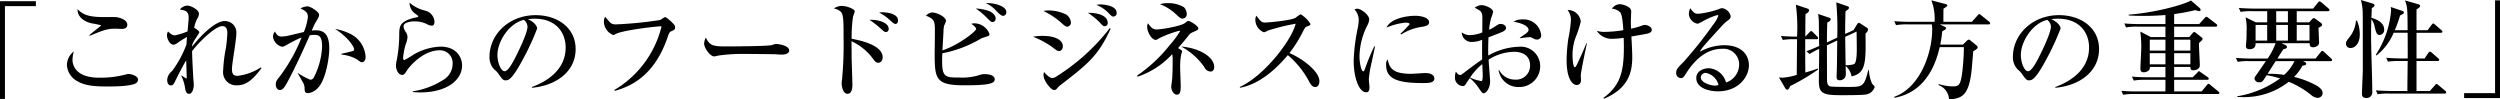 <svg xmlns="http://www.w3.org/2000/svg" width="465.4" height="18.52" viewBox="0 0 465.4 18.52"><path d="M-226.02-15.7v-.92h-6.68V1.58h.92V-15.7ZM-209-12.24c0-.94-1.52-1.38-2.22-1.42-.28-.02-1.74,0-2.08,0-2.74,0-3.92-.38-4.96-1.48-.06,2.06,2.42,2.6,2.6,2.64a15.25,15.25,0,0,1,1.8.38c0,.08-1.88,1.5-2.2,1.82l.08.12c2.3-.96,3.22-1.32,4.68-1.32.18,0,1.12.04,1.32.04C-209.68-11.46-209-11.54-209-12.24Zm2,10.22c0-.64-1.12-1.04-1.78-1.04a1.33,1.33,0,0,0-.42.06,18.1,18.1,0,0,1-5.1.62c-3.9,0-4.9-1.96-4.9-3.32a5.8,5.8,0,0,1,.24-1.56,3.223,3.223,0,0,0-1.28,2.56,3.644,3.644,0,0,0,2.02,3.02c1.48.86,3.5.94,5.48.94,1.06,0,4.32,0,5.34-.6A.821.821,0,0,0-207-2.02Zm22.86-2.28a10.038,10.038,0,0,1-4.32,1.58c-.7,0-1.06-.24-1.06-1.28,0-.48.2-1.86.42-3.26.2-1.4.4-2.82.4-3.34a2.131,2.131,0,0,0-2.18-2.32c-1.78,0-4.54,2.8-6.06,4.76,0-.08.02-.22.02-.32a5.632,5.632,0,0,1,.6-1.16c.64-.98.72-1.08.72-1.18,0-.3-.86-.82-.96-.86a5.906,5.906,0,0,1,.64-1.78,1.815,1.815,0,0,0,.26-.82c0-.74-1.5-1.52-2.2-1.52a1.886,1.886,0,0,0-1.36.74c.94.14,1.64.24,1.64,1.54,0,.4-.16,2.02-.2,2.52a12.992,12.992,0,0,1-2.34.74c-.48,0-.76-.22-1.3-.72a1.458,1.458,0,0,0-.2.7c0,.7.56,1.76,1.2,1.76a1.247,1.247,0,0,0,.72-.3,18.976,18.976,0,0,1,1.82-1.14c-.06.64-.06.72-.1,1.38a19.5,19.5,0,0,1-2.7,4.98,2.287,2.287,0,0,0-.9,1.62c0,.26.08,1.04.68,1.04.44,0,.58-.3.92-1.02.18-.38,1.16-2.32,1.94-3.66.02.5.1,3.04.1,3.16s0,.24-.08.24a7.664,7.664,0,0,1-.84-.56l-.1.06a7.092,7.092,0,0,1,.72,2.34c.14.72.3,1,.76,1,.68,0,.86-1.26.86-1.68,0-.04-.12-1.54-.12-1.64,0-.08-.2-3.56-.2-4.62,1.38-1.84,4.38-4.66,5.6-4.66.96,0,.96,1,.96,1.3a25.643,25.643,0,0,1-.26,2.74,27.938,27.938,0,0,0-.52,4.26,2.436,2.436,0,0,0,2.6,2.72c1.54,0,2.8-.84,4.54-3.2Zm19.5-1.96a5.108,5.108,0,0,0-2.9-4.3,10.684,10.684,0,0,0-2.78-.9c2.82,1.86,3.54,3.52,3.54,3.74a.39.39,0,0,1-.16.36c-.1.06-1.84.44-2.2.54v.14a7.314,7.314,0,0,1,2.84.86c.68.5.76.56,1,.56C-164.96-5.26-164.64-5.6-164.64-6.26Zm-6.76-1.52c0-2.62-.94-3.42-2.5-3.42-.32,0-.62.04-.76.04.18-.44.46-1.06.64-1.38.66-1.1.72-1.22.72-1.56,0-.54-1.58-1.56-2.18-1.56a3.08,3.08,0,0,0-1.28.38c.86.46,1.38.72,1.38,1.58a10.111,10.111,0,0,1-.76,2.82c-.42.1-2.42.58-2.88.68a5.824,5.824,0,0,1-1.24.16c-.4,0-.82-.06-1.26-.94a1.607,1.607,0,0,0-.36.98,2.208,2.208,0,0,0,1.68,1.86c.22,0,.4-.06,1.02-.42a21.311,21.311,0,0,1,2.62-1.3,31.026,31.026,0,0,1-3.9,7.04c-.78,1-.9,1.14-.9,1.72,0,.68.4,1.02.76,1.02.58,0,.9-.58,1.44-1.54,1.24-2.28,2.92-5.9,4.12-8.64a4.718,4.718,0,0,1,.88-.08c.66,0,1.42.04,1.42,2.12a13.777,13.777,0,0,1-1.56,5.84.723.723,0,0,1-.64.38,12.892,12.892,0,0,1-2.34-1.26v.06c.28.46.48.8.88,1.54A2.351,2.351,0,0,1-176-.54c0,.62.02,1.04.66,1.04a2.872,2.872,0,0,0,1.86-1.02C-172.02-2.06-171.4-6.18-171.4-7.78Zm24.72,3.12c0-1.5-1.04-3.5-4-3.5a10.686,10.686,0,0,0-5.12,1.54,13.6,13.6,0,0,1-1.62.96c-.22,0-.24-.32-.24-.44a12.946,12.946,0,0,1,.48-2.48,4.266,4.266,0,0,0,.34-1.34,1.71,1.71,0,0,0-.28-.9,2.124,2.124,0,0,1-.46-1.12c0-.78,1.5-.92,1.98-.92a5.175,5.175,0,0,1,2.36.5,1.942,1.942,0,0,0,.92.3c.44,0,.5-.46.5-.76a2.249,2.249,0,0,0-1.82-2.06,6.7,6.7,0,0,1-2.82-1.46,2.511,2.511,0,0,0,.94,1.96c.62.44.68.5.68.6a.153.153,0,0,1-.04.1c-.1.06-.62.12-.74.16-2.76.72-2.76,1.6-2.76,3.4a25.324,25.324,0,0,1-.46,4.46,4.56,4.56,0,0,0-.14,1.1c0,.54.34,1.66,1.16,1.66.14,0,.32-.02.58-.38.08-.1.4-.6.48-.72,1.4-1.74,3.52-3.48,5.98-3.48a2.354,2.354,0,0,1,2.34,2.54,3.479,3.479,0,0,1-1.82,3.02,14.556,14.556,0,0,1-5.6,2.08V.3c.36.02.8.06,1.46.06C-149.62.36-146.68-1.88-146.68-4.66Zm13,4.16c4.54-.4,8.14-3.04,8.14-7.2,0-3.96-3.36-6.32-7.46-6.32-4.86,0-8.58,3.5-8.58,7.8a3.281,3.281,0,0,0,.9,2.32,3.471,3.471,0,0,1,.8.84c.62.88.84,1.18,1.28,1.18.56,0,1.24-.14,3.32-4.06a46.714,46.714,0,0,0,2.58-5.6c0-.3-.38-1.14-1.72-1.72a7.672,7.672,0,0,1,1.26-.1c3.96,0,5.76,2.58,5.76,5.36,0,4.9-4.82,6.8-6.28,7.36Zm-1.5-12.64a1.681,1.681,0,0,1,.68,1.26c0,1.2-1.78,4.82-2.42,6.04-.42.78-1.2,2.26-1.84,2.26-.74,0-1.34-1.72-1.34-3C-140.1-9.16-137.9-12.52-135.18-13.14Zm28.16,1.4a.875.875,0,0,0-.32-.66,7.3,7.3,0,0,0-1.5-1.28,5.815,5.815,0,0,0-.94.56,74.386,74.386,0,0,1-8.22.82,1.652,1.652,0,0,1-1.02-.26c-.18-.14-.86-.98-1.04-1.16a2.19,2.19,0,0,0-.22.86,2.708,2.708,0,0,0,1.76,2.54c.12,0,.18-.04.5-.22,1.26-.66,7.64-1.44,8.48-1.4A18.962,18.962,0,0,1-118.32-.1l.06.18c2.92-.82,7.44-2.74,9.92-10.22.24-.7.42-.8.64-.9C-107.16-11.28-107.02-11.36-107.02-11.74Zm21.24,4.32c0-1.06-2.34-1.24-2.38-1.24a2.6,2.6,0,0,0-.8.2c-.68.24-7.62.26-8.78.26-2.38,0-2.86-.24-3.56-1.64a2.753,2.753,0,0,0-.32,1.12c0,.8,1.12,2.38,1.86,2.38a2.649,2.649,0,0,0,.68-.14,32.234,32.234,0,0,1,5.14-.32c.34,0,5.22.04,5.6.06.4.04.9.06,1.22.06C-86.16-6.68-85.78-7.08-85.78-7.42Zm20.26-5.6c0-1.54-2.9-1.54-2.98-1.54a3.362,3.362,0,0,0-.54.06,8.66,8.66,0,0,1,1.64,1.08c.96.88,1.16,1.04,1.42,1.04C-65.68-12.38-65.52-12.72-65.52-13.02Zm-1.74,1.54c0-1.14-1.94-1.76-3.56-1.66a20.186,20.186,0,0,1,1.74,1.32c.92.84,1.02.94,1.32.94C-67.56-10.88-67.26-11.02-67.26-11.48Zm-1.12,5.3c0-2.38-4.66-3.24-5.78-3.44a27.213,27.213,0,0,1,.26-4.14,5.613,5.613,0,0,0,.32-.98c0-.36-1.34-1-2.48-1a2.615,2.615,0,0,0-1.4.48,2.7,2.7,0,0,1,1.28.6c.52.5.52,1.98.52,4.8a69.693,69.693,0,0,1-.28,7.76,6.654,6.654,0,0,0-.08.82c0,.28.16,1.9,1.1,1.9.9,0,.9-1.38.9-1.68,0-.7-.12-4.14-.14-4.92,0-.38-.02-2.72-.02-3.18a10.348,10.348,0,0,1,3.74,2.92c.7.94.82,1.08,1.26,1.08C-68.66-5.16-68.38-5.72-68.38-6.18Zm23.02-8.4c0-1.3-2.78-1.78-3.84-1.68a5.6,5.6,0,0,1,1.96,1.44c.36.38.94.94,1.3.94A.668.668,0,0,0-45.36-14.58Zm-1.98,1.16c0-.24-.18-.88-1.22-1.36a9.1,9.1,0,0,0-2.5-.48,11.811,11.811,0,0,1,2,1.66c.86.84.86.86,1.16.86C-47.5-12.74-47.34-13.18-47.34-13.42Zm-.18,11.34c0-.96-1.72-.96-1.84-.96a2.858,2.858,0,0,0-1.1.2,10.669,10.669,0,0,1-3.48.44c-3.1,0-3.52-.02-3.34-4.52a22.16,22.16,0,0,0,7.06-2.66,2.357,2.357,0,0,1,.6-.26c1.04-.32,1.12-.34,1.12-.68a3.053,3.053,0,0,0-2.82-1.98,1.445,1.445,0,0,0-.56.1c.32.22.9.66.9.94,0,.46-3.3,3.02-6.28,4,.04-.48.16-2.88.2-3.42a5.5,5.5,0,0,1,.12-1.18,8.955,8.955,0,0,0,.36-.88c0-.7-1.62-1.58-2.62-1.58a1.823,1.823,0,0,0-1.12.6c1.66.68,1.66,1.04,1.66,3.18,0,.58-.04,3.36-.04,3.98,0,4.68.26,5.8,5.56,5.8C-48.64-.96-47.52-1.28-47.52-2.08Zm22.7-12.36c0-1.52-2.92-1.58-3.02-1.58a2.648,2.648,0,0,0-.74.1,6.331,6.331,0,0,1,2.3,1.56c.54.54.6.6.86.6A.623.623,0,0,0-24.82-14.44Zm-1.66,1.86c0-1.04-1.16-1.88-3.7-1.88a15.3,15.3,0,0,1,2.14,1.72c.54.62.7.78,1.04.78A.584.584,0,0,0-26.48-12.58Zm-6.86-.08a1.965,1.965,0,0,0-.88-1.48,7.73,7.73,0,0,0-3.26-.76,4.922,4.922,0,0,0-.98.1,14.862,14.862,0,0,1,3,1.92c1.02.9,1.14,1,1.46,1A.735.735,0,0,0-33.34-12.66Zm7.4,1.16-.16-.1a38.153,38.153,0,0,1-9.98,9.02,1.3,1.3,0,0,1-.78.26c-.48,0-1.3-.88-1.48-1.12a1.949,1.949,0,0,0-.1.6c0,1,1.36,2.76,1.98,2.76.3,0,.42-.14.68-.46a3.32,3.32,0,0,1,.52-.48C-30.24-4.88-28.26-6.42-25.94-11.5Zm-8.9,3.26c0-1.1-1.34-1.92-3.76-1.92a9.748,9.748,0,0,0-1.8.16,16.249,16.249,0,0,1,3.36,1.76c1.06.8,1.18.9,1.52.9C-35.16-7.34-34.84-7.72-34.84-8.24Zm23.06-6.02a1.843,1.843,0,0,0-.5-1.22,5.685,5.685,0,0,0-3-.78,5.079,5.079,0,0,0-1.48.2,9.263,9.263,0,0,1,3.28,2.16c.48.42.62.52.92.52A.786.786,0,0,0-11.78-14.26Zm5.12,9.88c0-1.82-2.7-3.52-6.16-3.8A12.475,12.475,0,0,1-8.48-4.32a1.314,1.314,0,0,0,1.12.8C-6.68-3.52-6.66-4.24-6.66-4.38Zm-2.96-7.2c0-.42-1.5-1.36-1.84-1.36-.16,0-.2.04-.64.38-.78.6-4.4,1.2-5.28,1.2-.58,0-.96-.22-1.62-1.16a1.568,1.568,0,0,0-.14.72c0,.9.84,2.38,1.56,2.38.24,0,.34-.08.6-.26a19.232,19.232,0,0,1,3.84-1.44c.04,0,.12.02.12.1A18.071,18.071,0,0,1-14.98-8.4,27.337,27.337,0,0,1-21-2.78l.08.22a15.471,15.471,0,0,0,6.44-4.2A5.286,5.286,0,0,1-14.4-5.6c0,.66,0,2.48-.1,3.58-.02.2-.16,1.14-.16,1.36,0,.62.46,1.44,1.04,1.44.72,0,.72-.84.72-1.68,0-.48-.1-2.8-.1-3.34a12.03,12.03,0,0,1,.18-2.4c.02-.1.18-.56.18-.66,0-.16-.42-.4-.76-.58.52-.6,1.1-1.26,1.88-2.24a1.873,1.873,0,0,1,.68-.64C-9.7-11.26-9.62-11.28-9.62-11.58ZM12.92-1.74c0-1.8-3.14-4.2-5.58-5.22A23.984,23.984,0,0,0,9.92-11.1c.3-.54.38-.68.56-.76.64-.24.78-.3.78-.52a5.4,5.4,0,0,0-1.82-1.8,4.6,4.6,0,0,0-.94.64c-.82.52-5.2.9-5.68.9-.66,0-.82-.22-1.64-1.28a1.645,1.645,0,0,0-.18.88,2.523,2.523,0,0,0,1.56,2.2c.16,0,.24-.02.82-.32A36.732,36.732,0,0,1,8.5-12.42C7.84-9.58,2.9-2.88-1.88-.66V-.5C.94-1,3.98-2.94,7.04-6.58a16.49,16.49,0,0,1,4.06,5.1c.2.32.5.84,1.04.84C12.74-.64,12.92-1.26,12.92-1.74ZM33.34-12.7c0-.92-1.64-1.2-2.52-1.2-1.92,0-4.72.6-5.4,2.2a11.629,11.629,0,0,1,3.5-.92c.16,0,.8,0,.8.28A22.5,22.5,0,0,1,28-10.54l.14.12a9.872,9.872,0,0,1,3.94-1.44C33.08-12.02,33.34-12.28,33.34-12.7Zm.98,10.46c0-.32-.26-1-1.68-1-.38,0-2.24.14-2.66.14-3.7,0-4.02-1.28-4.36-2.7a1.515,1.515,0,0,0-.28,1.04c0,2.52,1.94,3.38,6.76,3.38C33.22-1.38,34.32-1.38,34.32-2.24ZM23.28-8.22h-.14a40.975,40.975,0,0,0-1.76,4.26c-.06.16-.16.4-.3.4-.36,0-.7-1.58-.7-2.86a13.245,13.245,0,0,1,1.54-5.84,2.852,2.852,0,0,0,.28-1c0-.74-1.5-1.96-2.22-1.96a.943.943,0,0,0-.52.16,2.8,2.8,0,0,1,.78,1.92,9.354,9.354,0,0,1-.14,1.34,34.495,34.495,0,0,0-.8,6.22c0,3.5,1.12,5.92,2.3,5.92.56,0,.64-.4.64-1.02,0-.2-.12-1.14-.12-1.36a17.047,17.047,0,0,1,.4-2.62C22.62-5.16,23.18-7.66,23.28-8.22Zm30.92-2.1a3.251,3.251,0,0,0-3.48-2.9,2.882,2.882,0,0,0-1.66.42c.9.14,2.8.62,2.8,1.54,0,.26-.26.48-.46.64-.16.12-1,.68-1.16.82v.08c.24-.04,1.48-.2,1.76-.2a.838.838,0,0,1,.36.04c.68.36.76.4,1.08.4A.735.735,0,0,0,54.2-10.32Zm-.18,5.76a3.612,3.612,0,0,0-3.9-3.58A12.287,12.287,0,0,0,44.36-6.5c-.02-.42-.04-1.84.04-3.4.88-.32,1.92-.72,2.6-1.02.28-.12.66-.36.66-.76,0-.36-.46-.7-.98-.7-.36,0-.5.1-1.04.46a8.811,8.811,0,0,1-1.12.62,10.6,10.6,0,0,1,.36-2.14,8.55,8.55,0,0,0,.38-1.18c0-.68-1.52-1.26-2.08-1.26a2.118,2.118,0,0,0-1.34.48c.08.04.94.52.98.56.42.4.44.8.44,1.5,0,.36-.02,2.14-.02,2.54a6.59,6.59,0,0,1-2.34.5,2.421,2.421,0,0,1-1.48-.52,1.814,1.814,0,0,0,2.04,1.78,4.864,4.864,0,0,0,1.76-.4c-.02,1.94-.02,2.32,0,3.66-1.26.86-2.76,2-3.26,2.4-.5.38-.68.5-.84.5-.3,0-.46-.2-.8-.62a3.155,3.155,0,0,0-.16,1A1.543,1.543,0,0,0,39.64-.82c.24,0,.36-.14.5-.32.2-.32.54-.84.78-1.16a8.1,8.1,0,0,1,1.6,1.76c.66.96.74,1.06.98,1.06.38,0,1.2-.82,1.2-2.24,0-.34-.26-3.38-.28-4.02a9.133,9.133,0,0,1,4.8-1.46c.58,0,2.92.14,2.92,2.52a2.588,2.588,0,0,1-2.78,2.66A3.284,3.284,0,0,1,46.38-3.8h-.1A3.7,3.7,0,0,0,50.06-.64,3.871,3.871,0,0,0,54.02-4.56ZM43.32-3a4.661,4.661,0,0,1-.08,1.12.216.216,0,0,1-.22.12,7.531,7.531,0,0,1-2.04-.64,10.329,10.329,0,0,1,2.26-2.5C43.26-4.6,43.32-3.26,43.32-3ZM74.8-11.28c0-.58-.86-.92-1.28-.92a1.088,1.088,0,0,0-.38.06,13.251,13.251,0,0,1-2.2.64c-.04-.72-.04-1.2-.04-1.5,0-.22.06-1.3.06-1.54a.96.96,0,0,0-.32-.86,3.349,3.349,0,0,0-1.88-.66,1.862,1.862,0,0,0-1.38.84,2.445,2.445,0,0,1,1.52.66c.44.54.54,2.48.6,3.34a23.8,23.8,0,0,1-3.62.32,4.925,4.925,0,0,1-1.32-.2,3.3,3.3,0,0,0,3,1.48,14.854,14.854,0,0,0,2-.18c.02.38.04.92.04,1.76,0,4.8-.78,7.18-3.82,9.44l.12.14c4.56-1.92,5.26-4.94,5.26-7.7,0-.78-.04-1.8-.16-3.88.4-.08,2.32-.4,2.76-.5C73.96-10.56,74.8-10.72,74.8-11.28ZM62.72-8.78h-.1C62-7.26,61.64-6.5,61.16-5.44c-.14.3-.5,1.12-.68,1.12-.36,0-.44-1.74-.44-2.2a9.919,9.919,0,0,1,.5-3.16,22.22,22.22,0,0,0,1.04-3.14,2.4,2.4,0,0,0-2.46-2.16,2.97,2.97,0,0,1,.62,1.94,24.725,24.725,0,0,1-.48,3.4,29.3,29.3,0,0,0-.32,4c0,3.72,1.22,4.62,1.88,4.62.56,0,.8-.42.8-.94,0-.12-.04-.68-.04-.8C61.58-3.42,62.5-7.76,62.72-8.78ZM92.88-4.7c0-1.74-1.18-3.72-4.62-3.72a9.364,9.364,0,0,0-4.54,1.24c.46-.84.84-1.24,4.22-4.94a6.838,6.838,0,0,1,.74-.7c.66-.48.8-.58.8-1.04a1.927,1.927,0,0,0-1.56-1.46,1.815,1.815,0,0,0-.7.2,16.626,16.626,0,0,1-3.68.84c-.58,0-.86,0-1.56-1.02a2.03,2.03,0,0,0-.28,1.04,1.962,1.962,0,0,0,1.66,1.84,6.19,6.19,0,0,0,.86-.42,12.8,12.8,0,0,1,2.8-1.2.142.142,0,0,1,.16.14,5.945,5.945,0,0,1-1.02,1.74A76.526,76.526,0,0,1,80.7-5.3c-1.1,1.1-1.36,1.38-1.36,1.98a.916.916,0,0,0,.88,1.02c.4,0,.52-.2,1.04-1,1.54-2.4,3.7-4.46,6.66-4.46a2.917,2.917,0,0,1,3.14,2.92,3.55,3.55,0,0,1-2.44,3.36,3.561,3.561,0,0,0-3.18-2.66c-.9,0-2.36.44-2.36,1.84,0,1.76,2.16,2.46,4.04,2.46C91,.16,92.88-2.6,92.88-4.7ZM87.22-1.02a1.8,1.8,0,0,1-.68.12c-.56,0-2.62-.46-2.62-1.54a.92.92,0,0,1,.9-.84A3.053,3.053,0,0,1,87.22-1.02Zm29.08.36c0-.12-.44-.52-.5-.62a7.161,7.161,0,0,1-.58-2.5l-.12-.02c-.78,3.14-1.08,3.14-3.72,3.14-.52,0-3.1,0-3.38-.1-.58-.18-.58-.84-.58-1.4,0-.98-.02-5.36-.02-6.24l1.92-.9c-.04,4.06-.06,5.22-.1,6.16,0,.3-.02.5-.02.54,0,.58.22.7.58.7a1.1,1.1,0,0,0,1.14-1.08c0-.16-.02-1.34-.04-1.58a3.191,3.191,0,0,1,1.1,1.94c2.64-.56,2.7-2.54,2.6-7.96.18-.18.48-.46.48-.76a.39.39,0,0,0-.24-.34l-1-.66a1.023,1.023,0,0,0-.5-.24c-.1,0-.18.06-.4.42l-.56.92-1.56.72c-.02-1.06.02-3.08.06-4.22.56-.4.64-.44.64-.68,0-.16-.14-.22-.38-.3l-1.98-.68a53.765,53.765,0,0,1,.18,6.56l-1.92.9c0-1.8.04-2.84.06-3.7.26-.12.64-.32.64-.62,0-.12-.06-.22-.38-.32l-1.96-.66a11.438,11.438,0,0,1,.14,1.6c0,.68.04,3.74.06,4.36-1.18.52-1.66.72-2.38.98l.6.52a10.9,10.9,0,0,1,1.78-.96c0,.94-.06,5.12-.06,5.98,0,2.36.8,2.64,4.22,2.64.84,0,3.84,0,4.44-.12A2.01,2.01,0,0,0,116.3-.66ZM105.76-3.9l-.08-.18c-.52.2-.92.34-2.3.74-.02-3.26-.02-3.62-.02-6.2h2.1c.12,0,.3-.02.3-.2,0-.12-.02-.16-.18-.32l-.78-.78c-.06-.06-.22-.22-.36-.22-.08,0-.1.04-.32.26l-.74.78c0-1.4,0-3.32.04-4.2.26-.14.66-.38.66-.7a.361.361,0,0,0-.3-.32l-2.16-.72a32.714,32.714,0,0,1,.22,5.94c-.54,0-1.84-.02-3-.12l.34.74a11.627,11.627,0,0,1,2.16-.14h.5c-.02,2.36-.02,2.78-.06,6.64a10.9,10.9,0,0,1-2.64.52,4.083,4.083,0,0,1-.68-.06L99.64-.42c.1.16.22.28.36.28.28,0,.44-.42.56-.68A39.346,39.346,0,0,0,105.76-3.9Zm7.2-3.92c0,.7,0,2.62-.5,2.92a4.9,4.9,0,0,1-1.58.2c-.02-1.02-.06-3.86-.08-5.28l2.12-.98C112.94-10.18,112.96-7.84,112.96-7.82Zm24.52-4.48c.1,0,.3,0,.3-.22a.43.43,0,0,0-.2-.3L136.12-14c-.2-.16-.28-.22-.36-.22-.1,0-.18.12-.32.26l-1.06,1.18h-5.3c0-.24,0-2.16.02-2.44.18-.12.32-.2.56-.38.02-.02.16-.12.16-.24,0-.1-.16-.2-.32-.24l-2.66-.7a9.3,9.3,0,0,1,.6,4h-4.66c-.96,0-1.9-.04-2.84-.12l.32.74a11.743,11.743,0,0,1,2.16-.14h4.5a4.767,4.767,0,0,1,.08.92c0,4.46-2.28,10.9-7.08,12.56l.08.18c6.38-1.18,7.88-7.34,8.4-9.42h4.5a46.283,46.283,0,0,1-.3,4.64c-.32,2.4-.62,2.66-1.74,2.66a8.956,8.956,0,0,1-2.66-.44V-1a3.033,3.033,0,0,1,1.94,2.68c2.16-.2,3.54-.52,4.12-4.8.1-.66.32-3.6.38-4.18.28-.16.82-.46.82-.7a.427.427,0,0,0-.16-.34l-1.18-.96c-.1-.08-.18-.16-.3-.16s-.18.04-.34.18l-.76.74H128.5a20.051,20.051,0,0,0,.36-2.46c.08-.06.46-.28.54-.32.06-.04.18-.14.18-.24a.4.4,0,0,0-.24-.3l-.94-.44ZM149.92-.5c4.54-.4,8.14-3.04,8.14-7.2,0-3.96-3.36-6.32-7.46-6.32-4.86,0-8.58,3.5-8.58,7.8a3.281,3.281,0,0,0,.9,2.32,3.471,3.471,0,0,1,.8.84c.62.88.84,1.18,1.28,1.18.56,0,1.24-.14,3.32-4.06a46.716,46.716,0,0,0,2.58-5.6c0-.3-.38-1.14-1.72-1.72a7.672,7.672,0,0,1,1.26-.1c3.96,0,5.76,2.58,5.76,5.36,0,4.9-4.82,6.8-6.28,7.36Zm-1.5-12.64a1.681,1.681,0,0,1,.68,1.26c0,1.2-1.78,4.82-2.42,6.04-.42.78-1.2,2.26-1.84,2.26-.74,0-1.34-1.72-1.34-3C143.5-9.16,145.7-12.52,148.42-13.14ZM180.46.46c0-.12-.12-.22-.2-.28l-1.46-1.2c-.12-.1-.24-.22-.36-.22s-.26.18-.36.3L177.16.18h-5.12V-1.98h6.2a.215.215,0,0,0,.24-.22.361.361,0,0,0-.2-.28l-1.26-.88c-.1-.08-.26-.22-.36-.22-.12,0-.24.2-.34.3l-.82.82h-3.46V-4.38h3.02c0,.54.22.62.52.62.54,0,1.24-.26,1.24-.9,0-.6-.18-3.5-.16-4.16.06-.06.4-.38.48-.46a.453.453,0,0,0,.2-.3.418.418,0,0,0-.14-.26l-1.14-.9a.533.533,0,0,0-.28-.14.43.43,0,0,0-.3.2l-.64.74h-2.8v-1.94h7.76a.242.242,0,0,0,.26-.22.43.43,0,0,0-.2-.3l-1.46-1.12a.658.658,0,0,0-.36-.2c-.14,0-.24.16-.32.24l-1.02,1.12h-4.66v-1.86a38.333,38.333,0,0,0,3.96-.74,2.461,2.461,0,0,0,.72.18.211.211,0,0,0,.24-.24.494.494,0,0,0-.16-.32l-1.62-1.4c-2.06,1.06-7.58,2.36-11.6,2.62v.16c.64.04,1.52.08,2.84.08s2.66-.06,4-.16v1.68H165.6c-.22,0-1.64,0-2.84-.12l.32.74a11.627,11.627,0,0,1,2.16-.14h5.18v1.94H167.7l-1.96-1.02a21.344,21.344,0,0,1,.18,2.94c0,.62-.16,3.34-.16,3.96,0,.24,0,.68.64.68a1.435,1.435,0,0,0,.96-.4.81.81,0,0,0,.16-.6h2.9v1.92h-3.38c-.22,0-1.64,0-2.86-.12l.34.74a11.627,11.627,0,0,1,2.16-.14h3.74V.18h-5.36c-.22,0-1.64,0-2.84-.12l.32.74A11.627,11.627,0,0,1,164.7.66h15.34C180.26.66,180.46.66,180.46.46Zm-5.4-7.88h-3.02V-9.46h3.02Zm0,2.56h-3.02V-6.94h3.02Zm-4.64-2.56H167.5V-9.46h2.92Zm0,2.56H167.5V-6.94h2.92ZM197.26-8.8c.02.38.06.76.62.76.44,0,1.14-.24,1.14-.86,0-.4-.1-2.32-.1-2.76.6-.34.66-.38.66-.56a.475.475,0,0,0-.18-.34l-1.04-.76a.5.5,0,0,0-.32-.14.367.367,0,0,0-.28.14l-.58.64h-2.32v-2.08h5.78c.14,0,.32-.04.32-.22,0-.12-.1-.2-.2-.3l-1.28-1.1a.781.781,0,0,0-.38-.2c-.1,0-.12.02-.3.24l-.9,1.1H186.94c-.22,0-1.64-.02-2.86-.12l.34.74a9.928,9.928,0,0,1,2.16-.14h2.78v2.08h-2.12l-1.9-.94a10.579,10.579,0,0,1,.18,2.78c0,.6,0,1.08-.04,1.56,0,.16-.08.88-.08,1.04,0,.44.34.56.66.56.98,0,1.16-.58,1.14-1.12h3.72a11.78,11.78,0,0,1-1.48,2.86h-3.06c-.22,0-1.64-.02-2.84-.12l.32.74a10.052,10.052,0,0,1,2.16-.14h3.1c-.66.94-1.42,2.08-1.96,2.82a.78.78,0,0,0-.16.44.818.818,0,0,0,.88.68c.56,0,.64-.14,1.38-1.32a18.168,18.168,0,0,1,2.5.6,18.669,18.669,0,0,1-7.98,3.32V1.2c.34.02.7.04,1.26.04a13.42,13.42,0,0,0,8.34-2.86A16.778,16.778,0,0,1,197.54.84a2.145,2.145,0,0,0,1.14.54.93.93,0,0,0,1-.86c0-.56-.4-.96-1-1.36a16.445,16.445,0,0,0-4.32-1.68,8.9,8.9,0,0,0,1.56-2.08c.5-.1.7-.14.7-.38a.275.275,0,0,0-.18-.26l-.42-.22h5.12c.14,0,.3-.02.3-.22,0-.12-.06-.18-.2-.3l-1.26-1.16c-.12-.1-.24-.22-.38-.22-.1,0-.12.04-.3.26l-.94,1.16h-7.1c.36-.58,1.1-1.74,1.12-1.74.38-.08.66-.16.66-.4a.4.4,0,0,0-.26-.36l-.76-.36Zm-6.22-.48V-12.2h2.18v2.92Zm3.82,0V-12.2h2.38v2.92Zm-7.66,0V-12.2h2.16v2.92Zm6.02-5.48v2.08h-2.18v-2.08Zm1.22,9.3a8.38,8.38,0,0,1-1.92,2.56,17.532,17.532,0,0,0-3.08-.2c1-1.58,1.1-1.76,1.5-2.36ZM222.68.36a.379.379,0,0,0-.18-.3L221.26-.98c-.14-.12-.24-.22-.38-.22-.12,0-.2.12-.3.24L219.64.1h-2.48V-5.48h3.9c.14,0,.32-.04.32-.22,0-.12-.1-.22-.22-.32l-1.14-1a.773.773,0,0,0-.36-.2c-.12,0-.2.1-.32.26l-.68,1h-1.5v-4.78h4.5c.14,0,.32-.02.32-.2,0-.14-.1-.22-.2-.3l-1.14-1c-.12-.1-.24-.22-.38-.22s-.22.14-.3.26l-.74.98h-2.06V-15.1c.56-.3.68-.54.68-.64,0-.14-.1-.24-.52-.36l-2.3-.66c.46,1.26.46,1.6.48,5.54h-2.38a26.575,26.575,0,0,0,.98-2.74c.64-.32.7-.36.7-.56s-.2-.26-.32-.3l-2.12-.72a4.092,4.092,0,0,1,.06.72,17.759,17.759,0,0,1-2.84,8.18l.12.12a10.411,10.411,0,0,0,3.2-4.22h2.6c.02.46.02,2.78.02,3.32v1.46h-1.16c-.22,0-1.62-.02-2.84-.12l.32.72A12.246,12.246,0,0,1,214-5.48h1.52c-.02.78-.06,4.68-.06,5.58h-3.02c-.22,0-1.64-.02-2.84-.12l.32.72a12.246,12.246,0,0,1,2.16-.12h10.3C222.52.58,222.68.54,222.68.36ZM211.14-11.32c0-1.52-1.82-2.04-2.38-2.2.04-.7.04-1.08.08-1.82.14-.08.5-.26.5-.52,0-.2-.28-.3-.4-.34l-2.14-.64a9.485,9.485,0,0,1,.34,2.3c.02.54.02,9.06.02,10.72,0,.64-.16,3.74-.16,4.44,0,.44.14.78.86.78A1.048,1.048,0,0,0,208.92.18c0-2.9-.22-7.52-.22-10.42,0-1.56.04-2.7.06-3.04a3.512,3.512,0,0,1,.62,1.48c.22.88.34,1.48.92,1.48A.943.943,0,0,0,211.14-11.32Zm-4.54.88a6.617,6.617,0,0,0-.52-2.56h-.2a5.542,5.542,0,0,1-1.14,3c-.64.82-.7.92-.7,1.26a.787.787,0,0,0,.84.84C205.76-7.9,206.6-8.82,206.6-10.44ZM232.7,1.42v-18.2h-.92V.5h-5.76v.92Z" transform="translate(232.7 16.84)"/></svg>